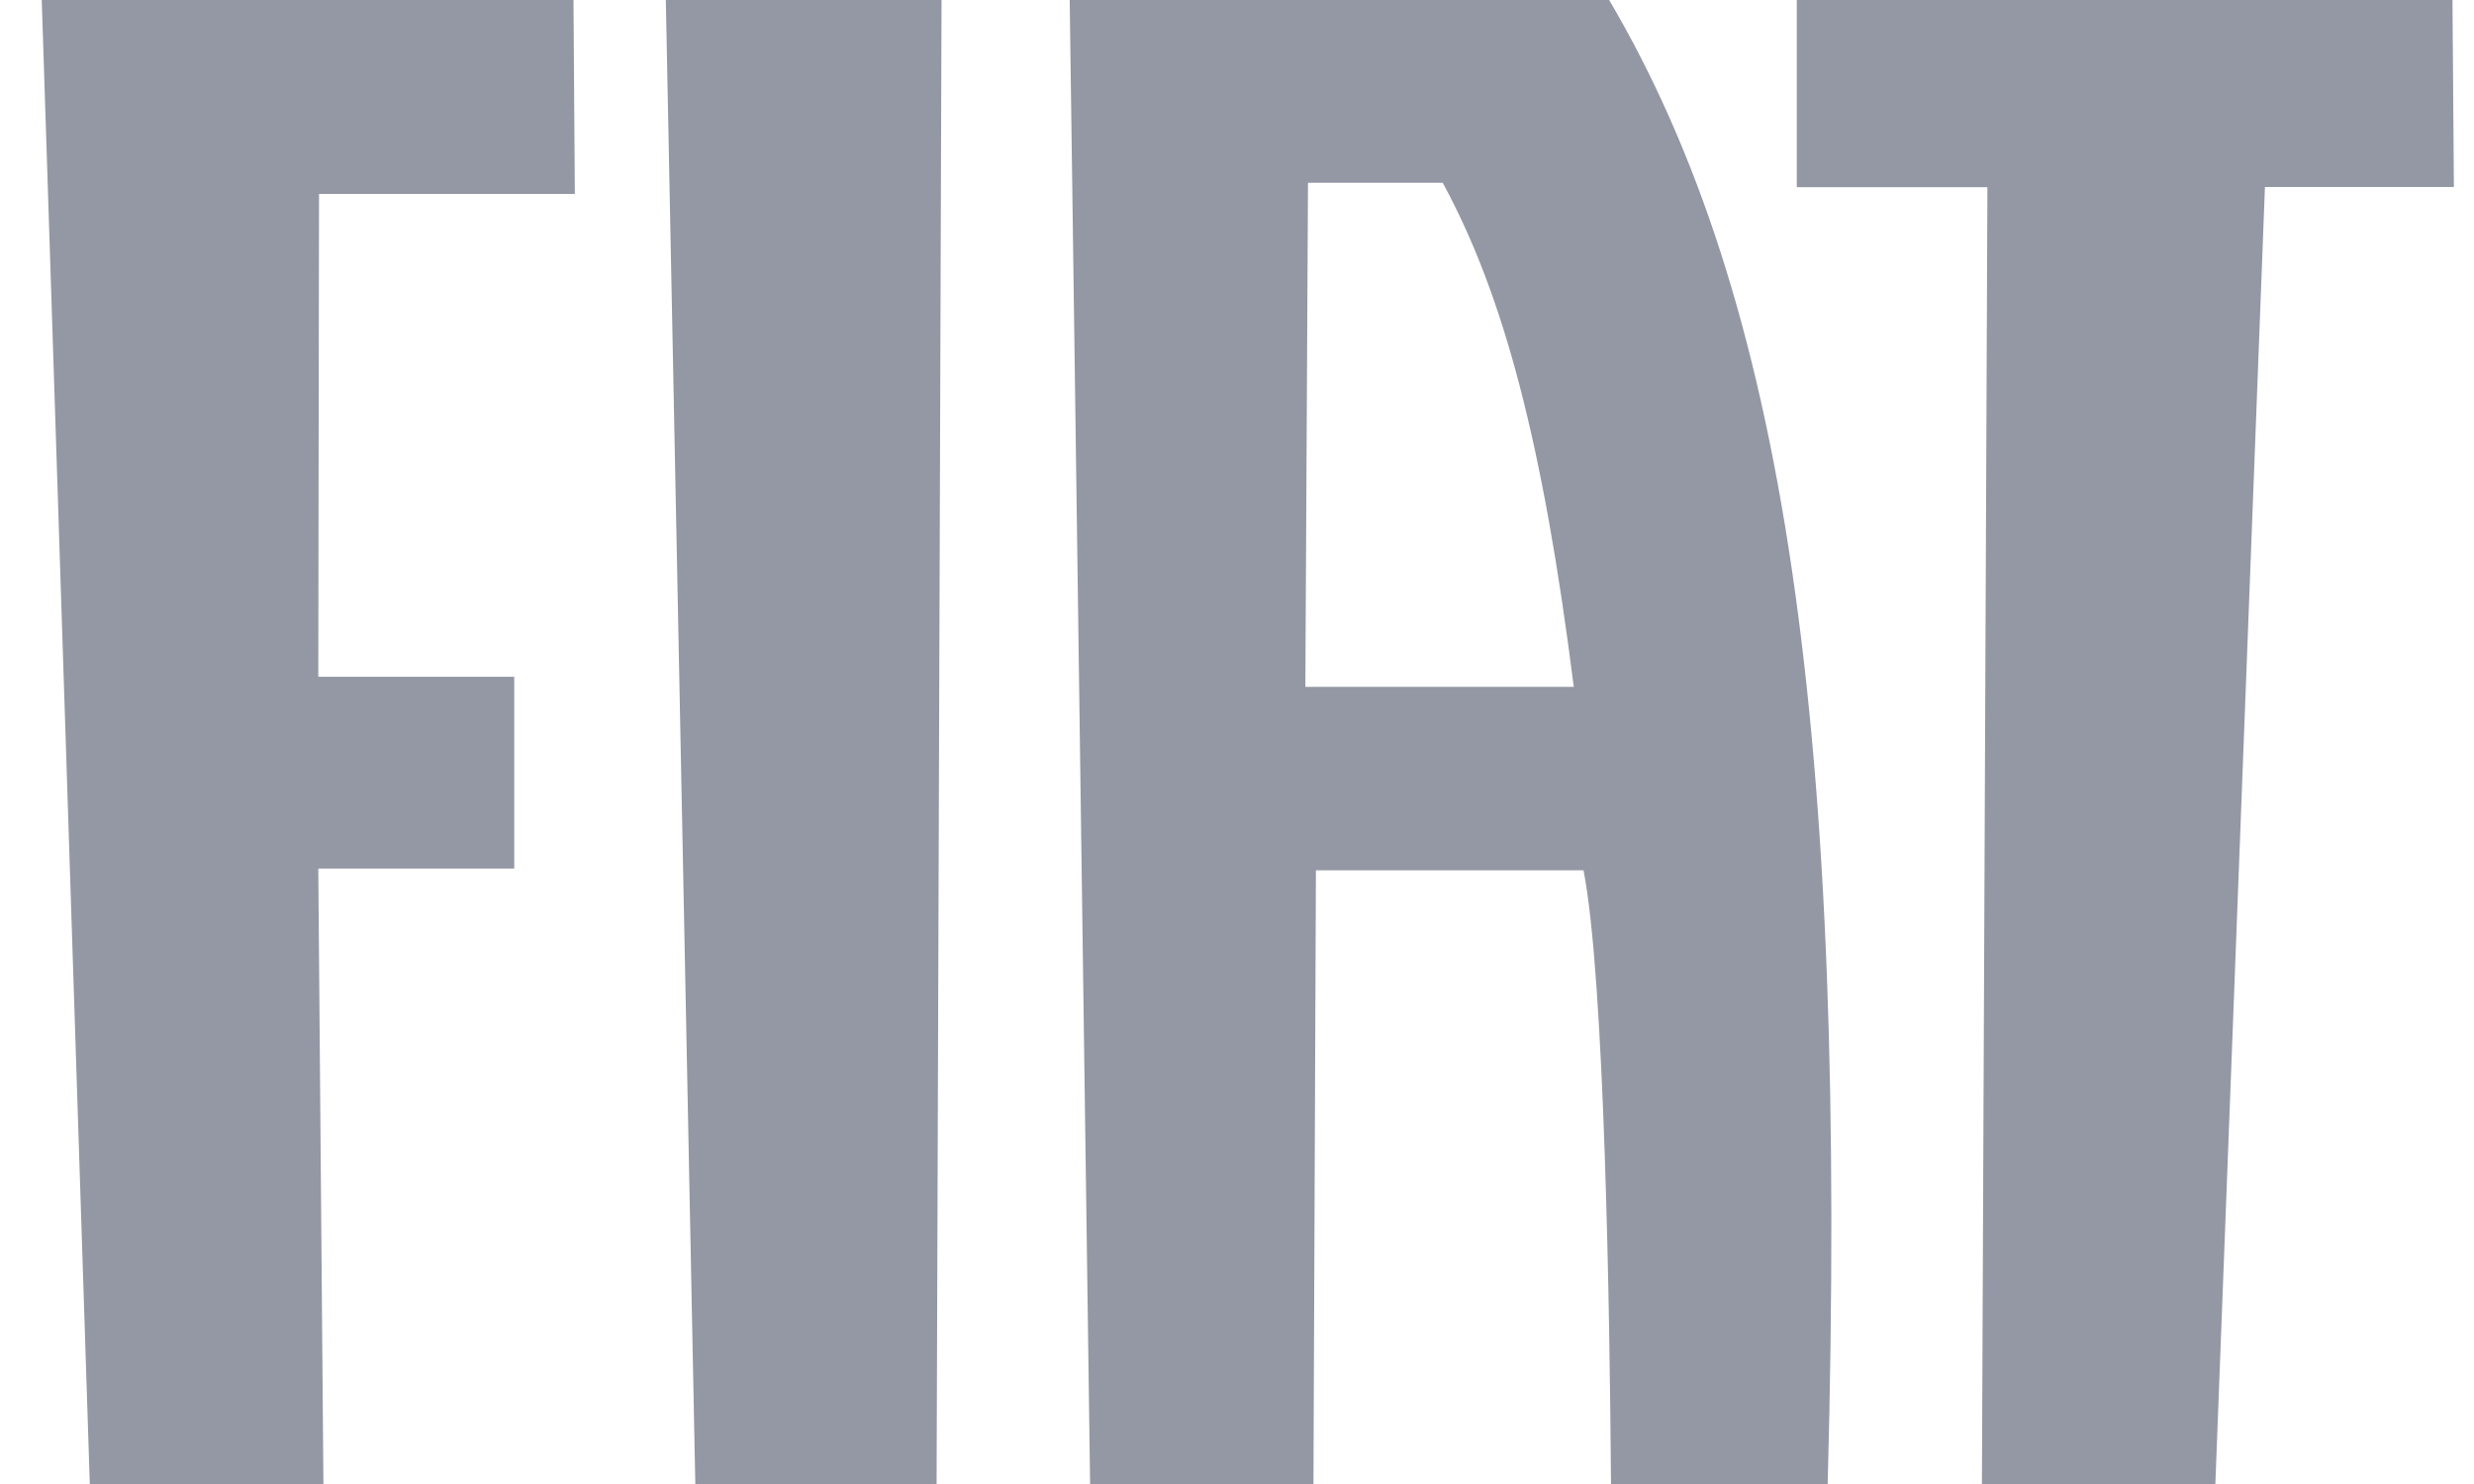 <svg width="40" height="24" viewBox="0 0 40 24" fill="none" xmlns="http://www.w3.org/2000/svg">
<g clip-path="url(#clip0)">
<path d="M0.675 0L1.452 24H5.229L5.146 14.047H8.314V10.945H5.146L5.158 3.136H9.294L9.272 0H0.675Z" fill="#9497A4"/>
<path d="M10.765 0L11.242 24H15.143L15.223 0H10.765Z" fill="#9497A4"/>
<path d="M29.051 0V3.027H32.133L32.044 24H35.818L36.62 3.024H39.675L39.652 0H29.051Z" fill="#9497A4"/>
<path d="M21.105 11.108L21.148 2.956H23.326C24.313 4.771 24.948 7.172 25.445 11.108H21.105ZM17.625 24H18.008H20.823H21.236L21.276 14.075H25.603C25.944 15.827 26.027 21.234 26.047 24H26.405H29.231H29.55C29.881 11.747 28.854 4.821 26.017 0H17.295L17.625 24V24Z" fill="#9497A4"/>
</g>
<defs>
<clipPath id="clip0">
<rect width="39.001" height="24" fill="white" transform="translate(0.675)"/>
</clipPath>
</defs>
</svg>